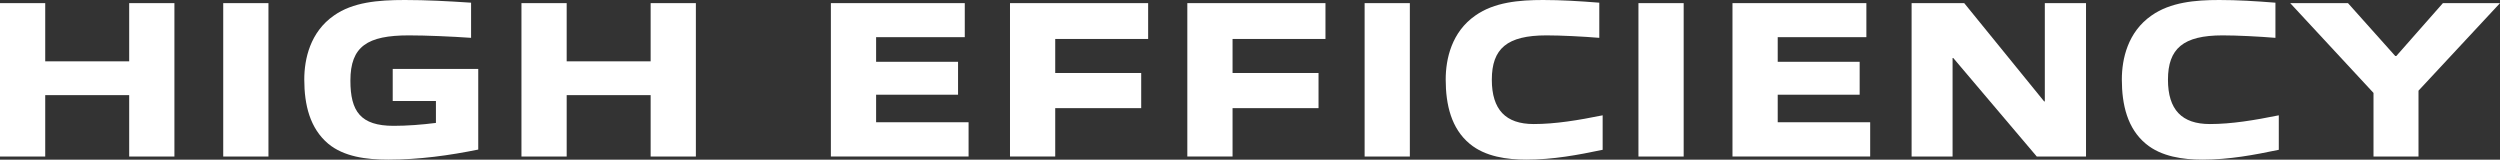 <?xml version="1.0" encoding="utf-8"?>
<!-- Generator: Adobe Illustrator 27.3.1, SVG Export Plug-In . SVG Version: 6.00 Build 0)  -->
<svg version="1.1" id="レイヤー_1" xmlns="http://www.w3.org/2000/svg" xmlns:xlink="http://www.w3.org/1999/xlink" x="0px"
	 y="0px" viewBox="0 0 893.27 57.04" style="enable-background:new 0 0 893.27 57.04;" xml:space="preserve">
<rect x="0" y="0" width="893.27" height="57.04" fill="#333333" stroke="none"/>
<style type="text/css">
	.st0{fill:#FFFFFF;}
</style>
<g>
	<g>
		<path class="st0" d="M46.16,55.92V34h-30v21.92H0V1.12h16.16v20.8h30V1.12h16.16v54.8H46.16z"/>
		<path class="st0" d="M79.76,55.92V1.12h16.16v54.8H79.76z"/>
		<path class="st0" d="M138.72,57.04c-7.84,0-15.84-1.04-21.44-5.68c-6.56-5.52-8.56-13.92-8.56-22.96
			c0-7.28,2.08-16.96,10.64-22.88C126.08,0.8,134.96,0,144.64,0c7.68,0,15.2,0.4,23.68,0.96v12.56c-6.8-0.48-16.08-0.88-22.24-0.88
			c-14.8,0-20.88,3.92-20.88,16.16c0,10.96,3.6,16.16,15.44,16.16c4.88,0,10-0.4,15.12-1.04v-7.84h-15.44V24.64h30.56v28.8
			C160.64,55.52,149.84,57.04,138.72,57.04z"/>
		<path class="st0" d="M232.48,55.92V34h-30v21.92h-16.16V1.12h16.16v20.8h30V1.12h16.16v54.8H232.48z"/>
		<path class="st0" d="M296.88,55.92V1.12h47.84v12.16h-31.68v8.8h29.28v11.76h-29.28v9.84h33.04v12.24H296.88z"/>
		<path class="st0" d="M377.04,38.64v17.28h-16.16V1.12h49.36v12.8h-33.2v12.16h30.72v12.56H377.04z"/>
		<path class="st0" d="M440.4,38.64v17.28h-16.16V1.12h49.36v12.8h-33.2v12.16h30.72v12.56H440.4z"/>
		<path class="st0" d="M487.59,55.92V1.12h16.16v54.8H487.59z"/>
		<path class="st0" d="M545.36,57.04c-6.8,0-14.72-1.04-20.24-5.68c-6.56-5.44-8.56-13.92-8.56-22.96c0-7.28,2.08-16.96,10.64-22.88
			C533.92,0.8,542.71,0,551.36,0c6.48,0,12.96,0.4,20.08,0.96v12.56c-5.84-0.48-13.68-0.88-18.88-0.88
			c-14.08,0-19.52,4.72-19.52,15.84c0,10.72,4.96,15.84,14.96,15.84c7.76,0,15.92-1.36,24.64-3.12v12.32
			C563.84,55.36,554.96,57.04,545.36,57.04z"/>
		<path class="st0" d="M585.43,55.92V1.12h16.16v54.8H585.43z"/>
		<path class="st0" d="M619.03,55.92V1.12h47.84v12.16h-31.68v8.8h29.28v11.76h-29.28v9.84h33.04v12.24H619.03z"/>
		<path class="st0" d="M727.75,55.92l-29.84-35.2h-0.24v35.2h-14.64V1.12h18.8l28.56,35.12h0.24V1.12h14.72v54.8H727.75z"/>
		<path class="st0" d="M786.95,57.04c-6.8,0-14.72-1.04-20.24-5.68c-6.56-5.44-8.56-13.92-8.56-22.96c0-7.28,2.08-16.96,10.64-22.88
			C775.51,0.8,784.31,0,792.95,0c6.48,0,12.96,0.4,20.08,0.96v12.56c-5.84-0.48-13.68-0.88-18.88-0.88
			c-14.08,0-19.52,4.72-19.52,15.84c0,10.72,4.96,15.84,14.96,15.84c7.76,0,15.92-1.36,24.64-3.12v12.32
			C805.43,55.36,796.55,57.04,786.95,57.04z"/>
		<path class="st0" d="M848.07,55.92V33.2L818.31,1.12h20.64L855.83,20h0.4l16.64-18.88h20.4L864.15,32.4v23.52H848.07z"/>
	</g>
</g>
</svg>
